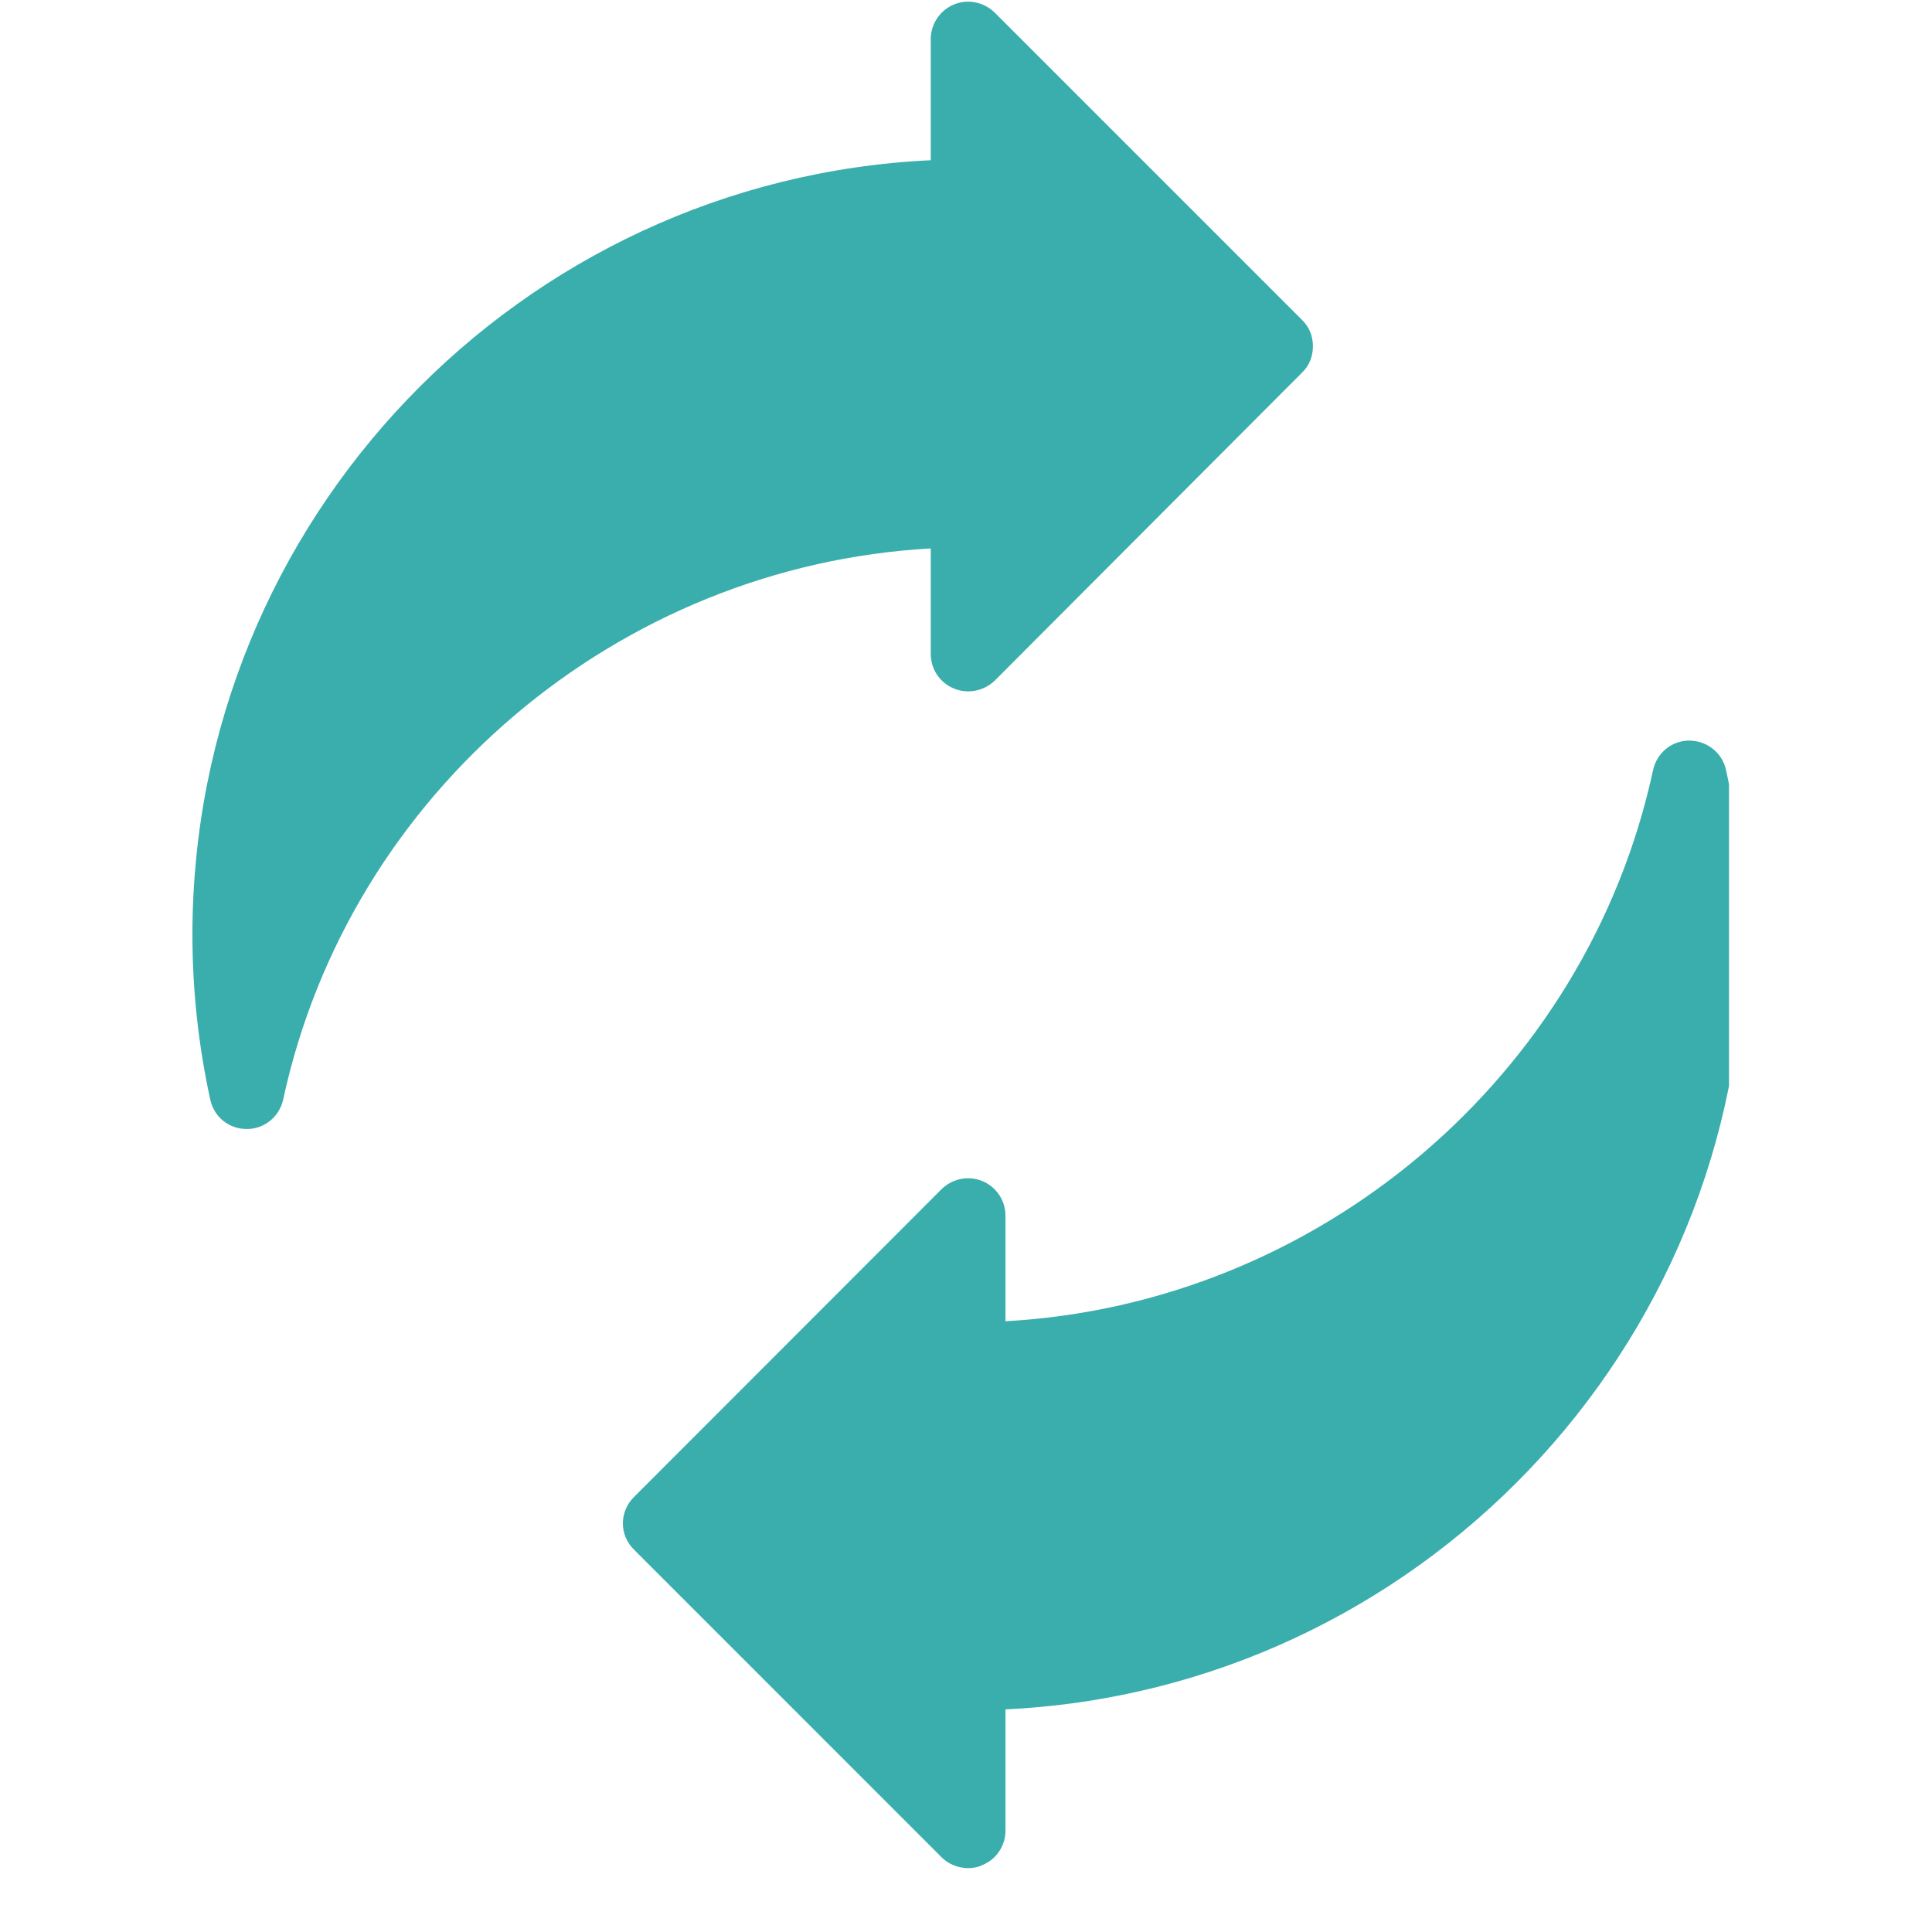 <svg xmlns="http://www.w3.org/2000/svg" xmlns:xlink="http://www.w3.org/1999/xlink" width="40" viewBox="0 0 30 30" height="40" preserveAspectRatio="xMidYMid meet"><defs><clipPath id="517fde1da5"><path d="M 2.898 0 L 21 0 L 21 18 L 2.898 18 Z M 2.898 0 " clip-rule="nonzero"></path></clipPath><clipPath id="895800eea2"><path d="M 9 11 L 26.848 11 L 26.848 29.031 L 9 29.031 Z M 9 11 " clip-rule="nonzero"></path></clipPath></defs><g clip-path="url(#517fde1da5)"><path fill="#39aeac" d="M 2.988 14.516 C 2.988 15.379 3.082 16.238 3.266 17.078 C 3.324 17.344 3.555 17.531 3.828 17.531 L 3.836 17.531 C 4.105 17.531 4.34 17.34 4.398 17.07 C 5.43 12.297 9.605 8.785 14.453 8.516 L 14.453 10.156 C 14.453 10.391 14.594 10.602 14.812 10.691 C 15.027 10.781 15.277 10.73 15.445 10.57 L 20.219 5.785 C 20.332 5.676 20.387 5.531 20.387 5.375 C 20.387 5.223 20.332 5.078 20.219 4.969 L 15.445 0.195 C 15.277 0.031 15.027 -0.02 14.812 0.07 C 14.594 0.16 14.453 0.375 14.453 0.605 L 14.453 2.488 C 8.078 2.789 2.988 8.07 2.988 14.516 Z M 2.988 14.516 " fill-opacity="1" fill-rule="nonzero"></path></g><g clip-path="url(#895800eea2)"><path fill="#39aeac" d="M 15.613 28.426 L 15.613 26.543 C 21.98 26.242 27.078 20.961 27.078 14.516 C 27.078 13.652 26.984 12.789 26.801 11.953 C 26.742 11.688 26.504 11.5 26.23 11.5 C 25.957 11.5 25.727 11.691 25.668 11.961 C 24.637 16.734 20.457 20.25 15.613 20.516 L 15.613 18.875 C 15.613 18.645 15.473 18.43 15.254 18.34 C 15.039 18.25 14.789 18.301 14.621 18.465 L 9.844 23.246 C 9.734 23.355 9.672 23.5 9.672 23.656 C 9.672 23.809 9.734 23.953 9.844 24.062 L 14.621 28.84 C 14.73 28.949 14.883 29.008 15.031 29.008 C 15.109 29.008 15.184 28.996 15.254 28.961 C 15.473 28.871 15.613 28.66 15.613 28.426 Z M 15.613 28.426 " fill-opacity="1" fill-rule="nonzero"></path></g></svg>